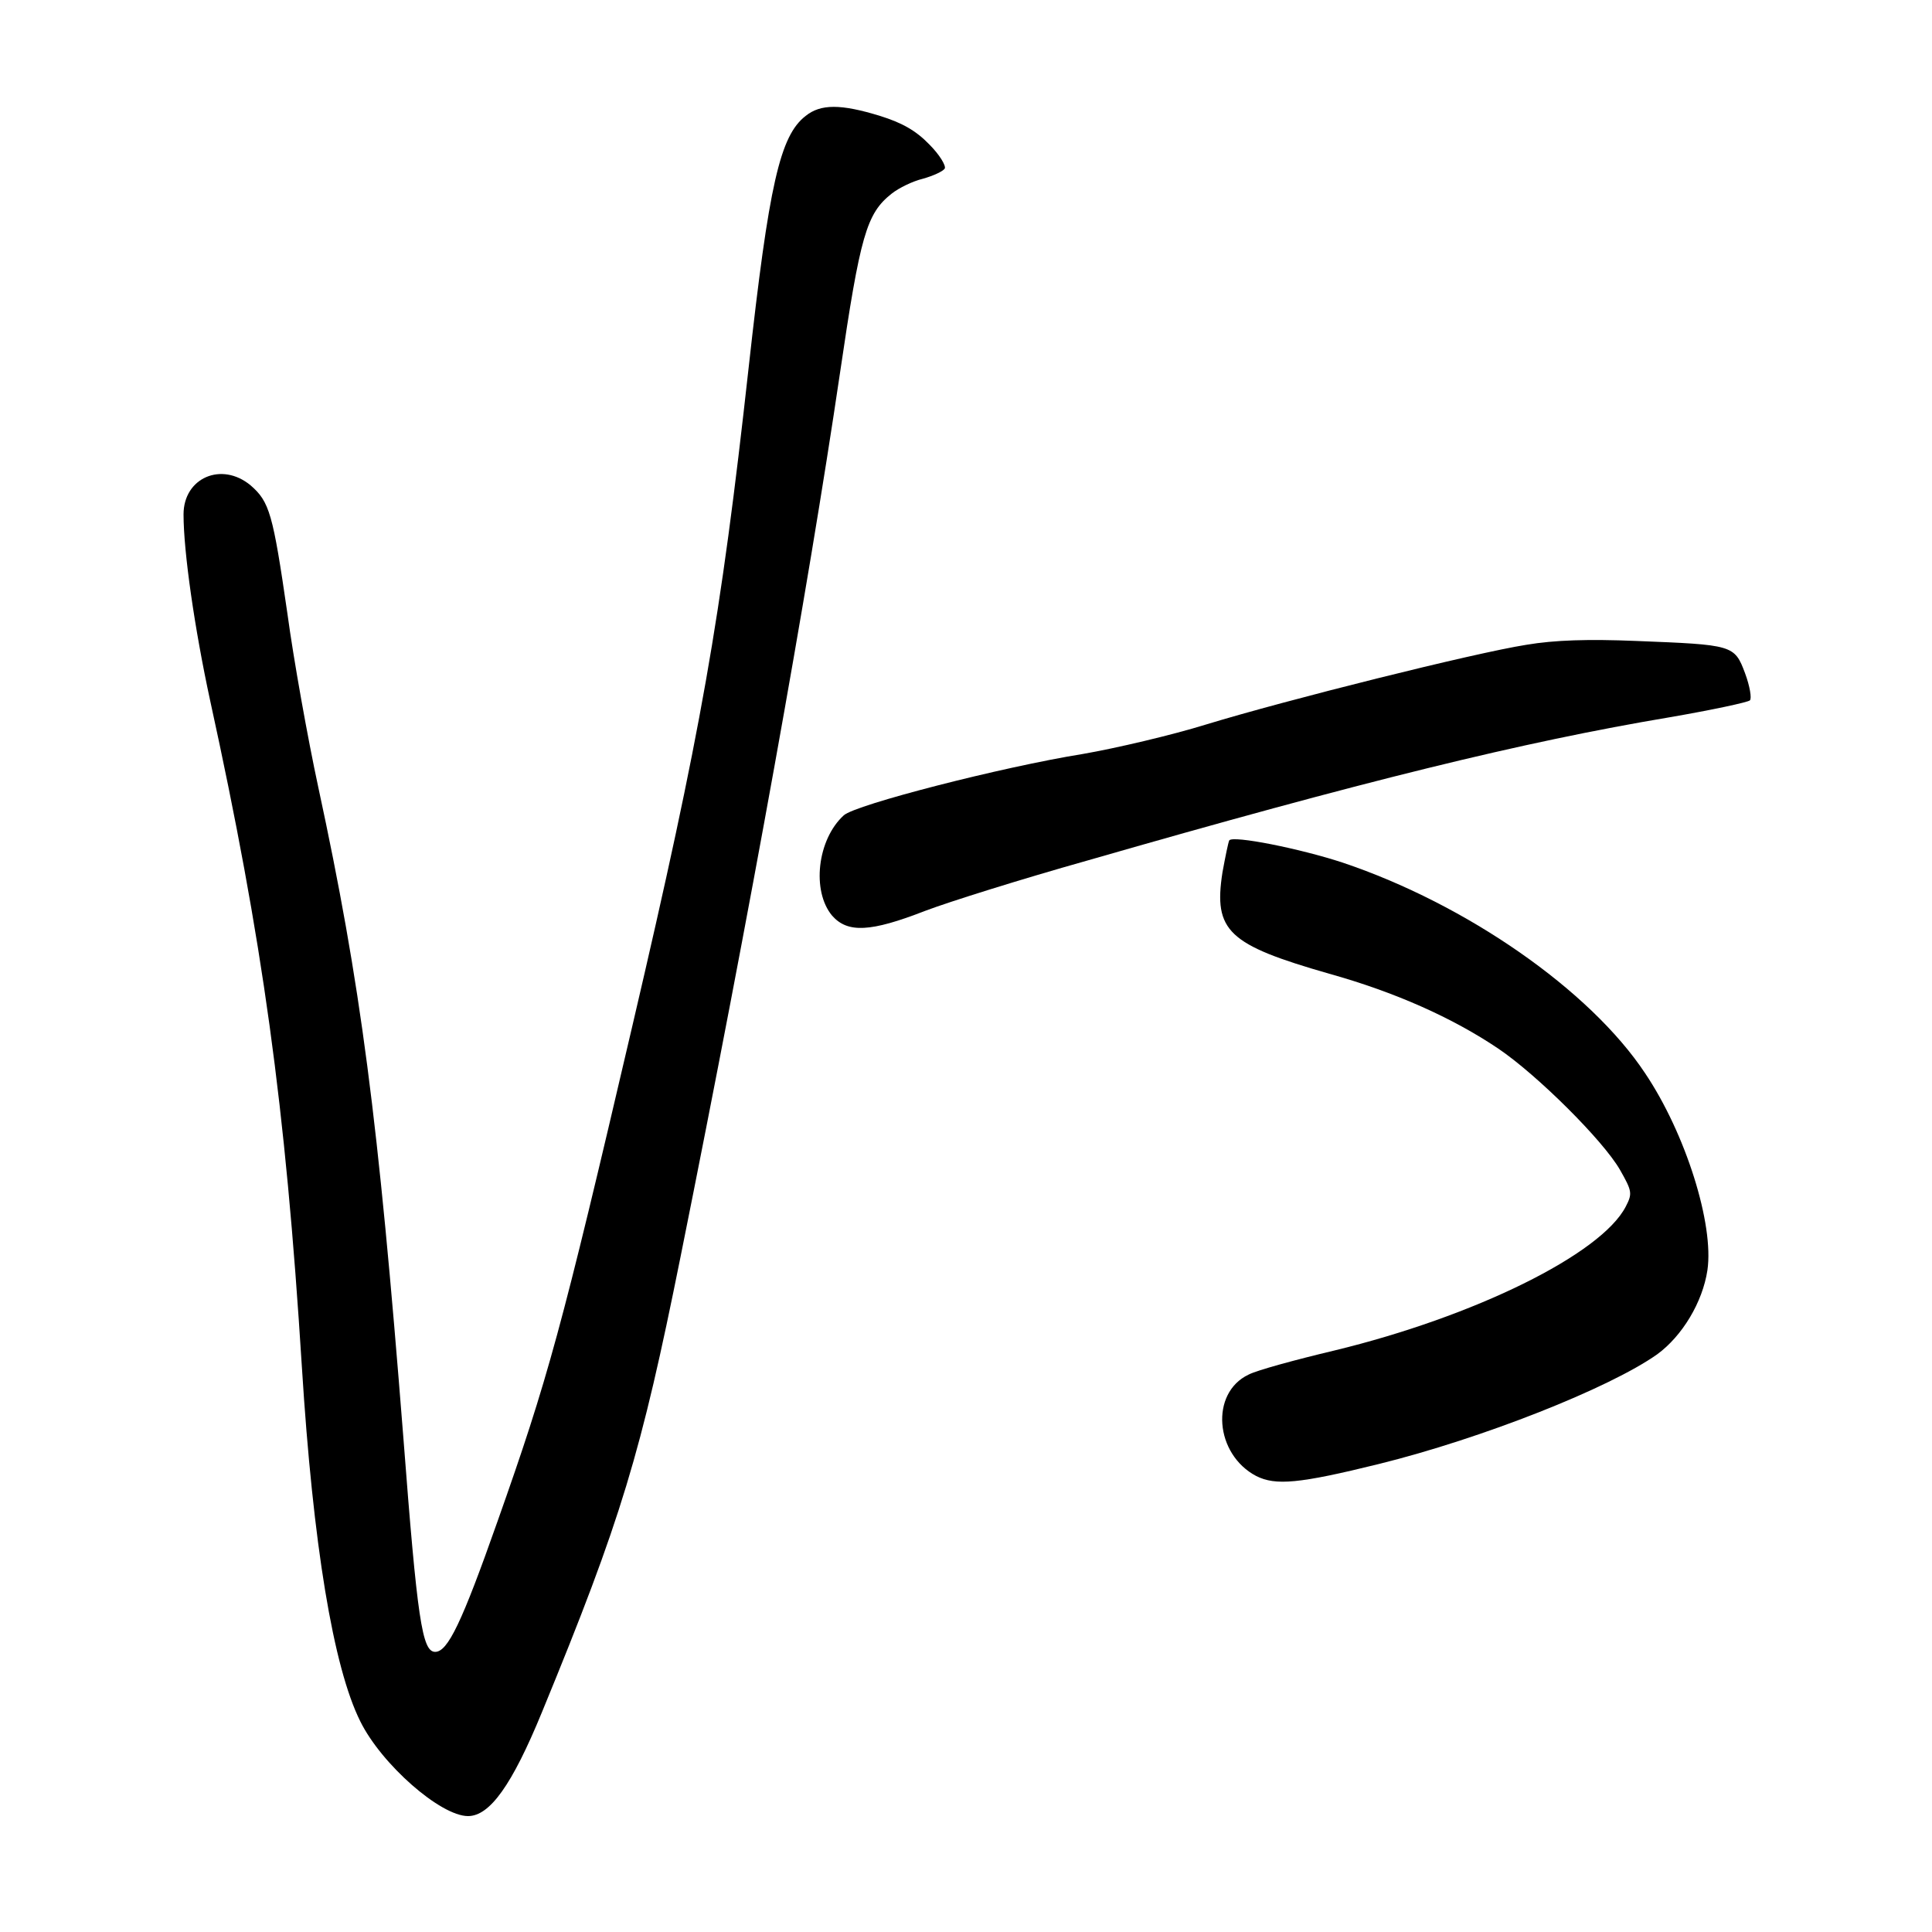 <?xml version="1.0" standalone="no"?>
<!DOCTYPE svg PUBLIC "-//W3C//DTD SVG 20010904//EN"
 "http://www.w3.org/TR/2001/REC-SVG-20010904/DTD/svg10.dtd">
<svg version="1.0" xmlns="http://www.w3.org/2000/svg"
 width="400pt" height="400pt" viewBox="0 0 400 400"
 preserveAspectRatio="xMidYMid meet">
<g transform="translate(0,400) scale(0.1,-0.1)"
fill="#000000" stroke="none">
<path d="M1668 3760 c-53 -41 -76 -141 -118 -521 -58 -524 -98 -752 -241
-1364 -147 -630 -175 -731 -279 -1025 -74 -210 -103 -270 -129 -270 -27 0 -37
66 -66 445 -52 661 -88 937 -176 1345 -22 102 -51 264 -64 360 -30 207 -37
231 -76 265 -60 50 -139 16 -139 -60 0 -78 23 -237 55 -385 109 -498 156 -838
190 -1380 23 -368 65 -622 121 -734 44 -89 166 -196 223 -196 45 0 91 64 153
215 165 401 205 535 287 943 145 721 263 1375 330 1829 42 286 55 331 107 372
15 12 44 26 65 31 21 6 41 15 45 21 3 6 -11 29 -32 50 -28 29 -57 45 -102 59
-81 25 -123 25 -154 0z"/>
<path d="M3160 2665 c-108 -17 -496 -114 -663 -165 -71 -22 -186 -49 -255 -61
-168 -27 -471 -105 -495 -127 -55 -50 -67 -157 -24 -208 32 -36 79 -34 192 10
50 19 200 66 335 104 573 165 903 246 1207 297 87 15 162 31 166 35 4 4 0 29
-10 56 -22 59 -25 59 -226 67 -98 4 -168 2 -227 -8z"/>
<path d="M2545 2260 c-2 -4 -8 -33 -14 -66 -19 -122 12 -150 221 -210 136 -38
255 -91 350 -155 80 -54 217 -190 252 -251 25 -44 26 -49 12 -76 -51 -99 -314
-228 -603 -298 -80 -19 -161 -41 -178 -50 -80 -38 -70 -165 16 -210 40 -20 88
-16 254 25 214 53 477 157 576 227 52 38 94 108 104 174 14 95 -45 283 -129
408 -114 172 -370 350 -626 436 -88 29 -228 57 -235 46z"/>
</g>
</svg>

